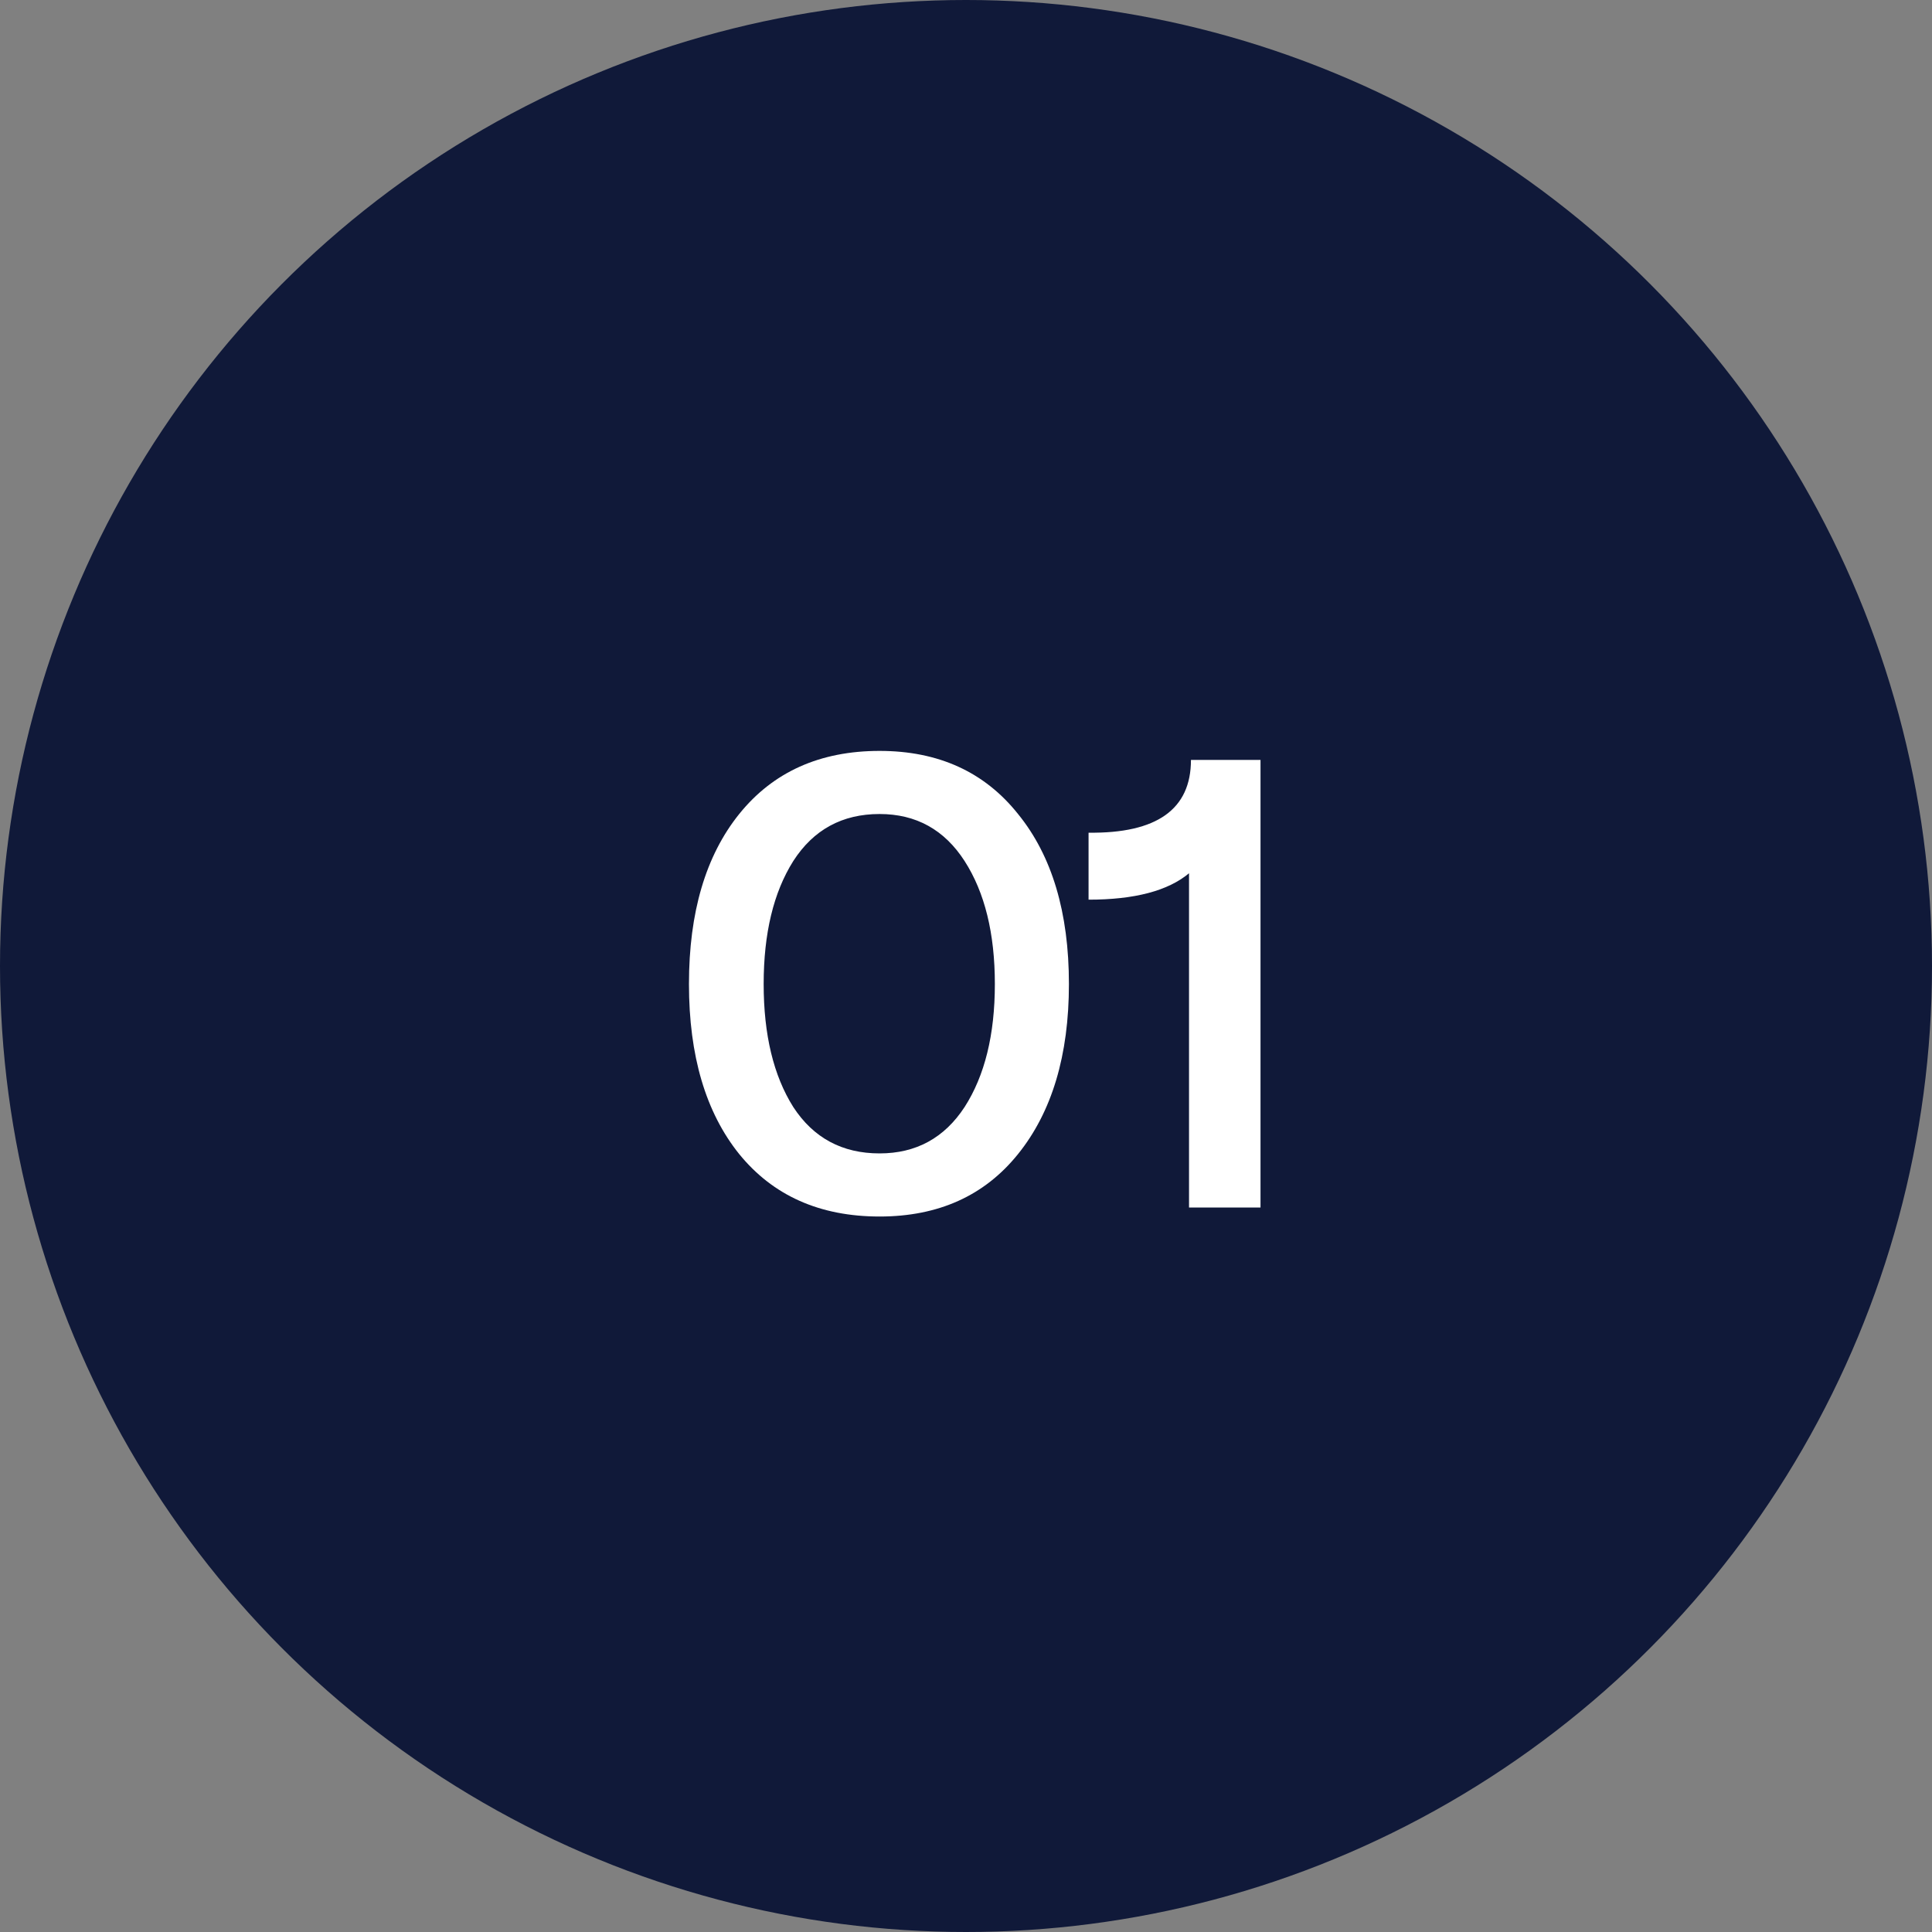 <svg xmlns="http://www.w3.org/2000/svg" width="48" height="48" viewBox="0 0 48 48" fill="none"><rect x="0" y="0" width="48" height="48" fill="#808080" stroke="none"/><circle cx="24" cy="24" r="24" fill="#101939"></circle><path d="M21.853 30.224C20.37 30.224 19.207 29.707 18.365 28.672C17.533 27.637 17.117 26.229 17.117 24.448C17.117 22.667 17.533 21.259 18.365 20.224C19.207 19.179 20.37 18.656 21.853 18.656C23.314 18.656 24.461 19.179 25.293 20.224C26.135 21.259 26.557 22.667 26.557 24.448C26.557 26.219 26.135 27.627 25.293 28.672C24.461 29.707 23.314 30.224 21.853 30.224ZM21.853 28.656C22.759 28.656 23.463 28.272 23.965 27.504C24.466 26.725 24.717 25.707 24.717 24.448C24.717 23.189 24.466 22.171 23.965 21.392C23.463 20.613 22.759 20.224 21.853 20.224C20.925 20.224 20.21 20.613 19.709 21.392C19.218 22.171 18.973 23.189 18.973 24.448C18.973 25.707 19.218 26.725 19.709 27.504C20.21 28.272 20.925 28.656 21.853 28.656ZM29.541 30V21.696C29.019 22.133 28.187 22.352 27.045 22.352V20.688C28.741 20.709 29.589 20.107 29.589 18.88H31.317V30H29.541Z" fill="white"></path></svg>